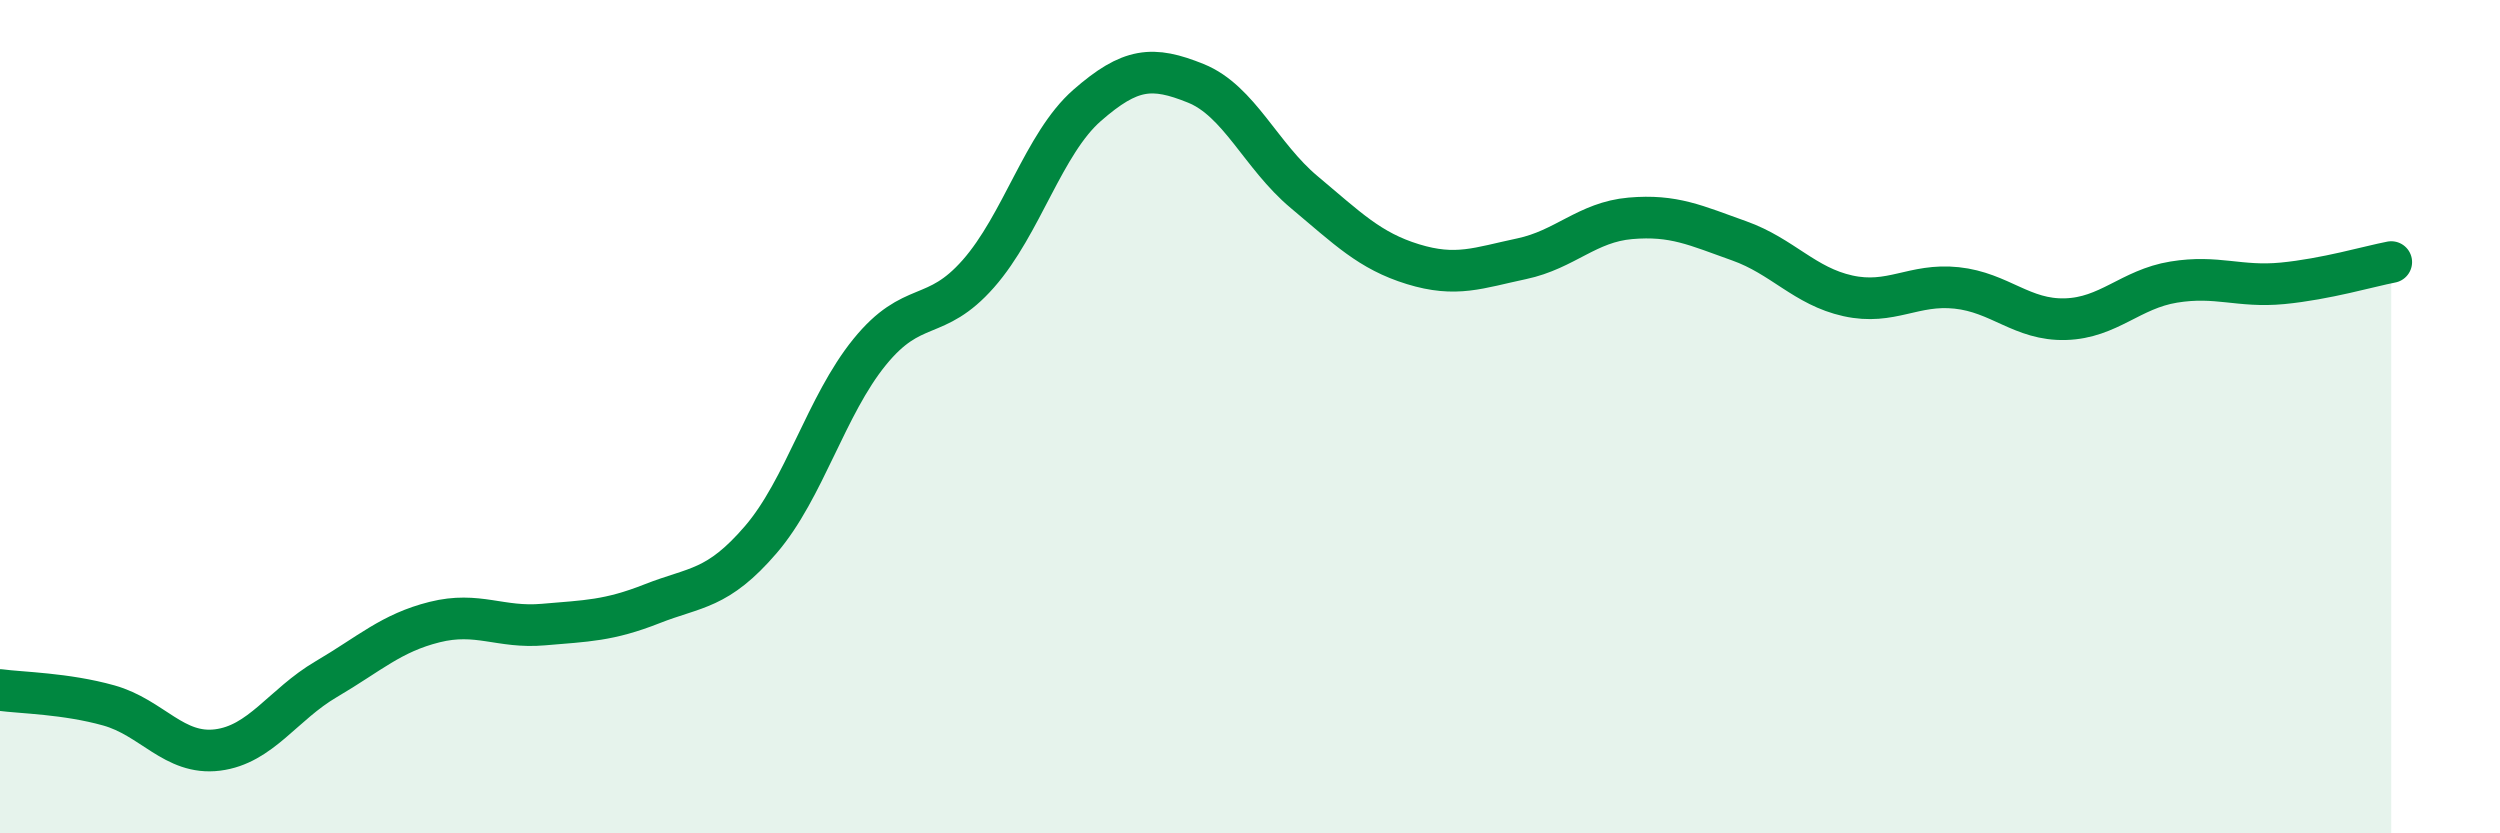 
    <svg width="60" height="20" viewBox="0 0 60 20" xmlns="http://www.w3.org/2000/svg">
      <path
        d="M 0,16.56 C 0.52,16.63 1.57,16.64 2.61,16.93 C 3.65,17.22 4.18,18.13 5.22,18 C 6.26,17.87 6.79,16.91 7.83,16.3 C 8.87,15.69 9.39,15.19 10.43,14.93 C 11.47,14.67 12,15.08 13.04,14.99 C 14.08,14.9 14.61,14.9 15.65,14.49 C 16.69,14.08 17.22,14.16 18.26,12.95 C 19.3,11.74 19.83,9.73 20.87,8.45 C 21.91,7.17 22.44,7.75 23.48,6.57 C 24.52,5.39 25.05,3.44 26.09,2.53 C 27.13,1.62 27.66,1.58 28.7,2 C 29.74,2.42 30.26,3.74 31.3,4.61 C 32.34,5.48 32.87,6.02 33.91,6.34 C 34.95,6.66 35.48,6.43 36.52,6.21 C 37.56,5.99 38.09,5.33 39.13,5.24 C 40.17,5.15 40.7,5.41 41.74,5.78 C 42.78,6.15 43.31,6.87 44.35,7.1 C 45.39,7.33 45.92,6.8 46.96,6.91 C 48,7.02 48.53,7.69 49.57,7.66 C 50.61,7.63 51.13,6.94 52.17,6.77 C 53.21,6.6 53.74,6.9 54.78,6.8 C 55.82,6.7 56.87,6.39 57.39,6.29L57.39 20L0 20Z"
        fill="#008740"
        opacity="0.1"
        stroke-linecap="round"
        stroke-linejoin="round"
      />
      <path
        d="M 0,16.56 C 0.52,16.63 1.57,16.64 2.61,16.93 C 3.65,17.22 4.18,18.13 5.22,18 C 6.26,17.87 6.79,16.91 7.83,16.3 C 8.87,15.69 9.39,15.19 10.43,14.93 C 11.47,14.67 12,15.08 13.04,14.99 C 14.08,14.9 14.61,14.9 15.65,14.49 C 16.69,14.08 17.22,14.16 18.26,12.95 C 19.3,11.74 19.83,9.73 20.87,8.45 C 21.91,7.17 22.44,7.75 23.48,6.57 C 24.52,5.39 25.05,3.44 26.09,2.53 C 27.13,1.62 27.66,1.58 28.7,2 C 29.74,2.42 30.26,3.74 31.3,4.61 C 32.34,5.48 32.87,6.02 33.91,6.34 C 34.95,6.66 35.48,6.43 36.52,6.21 C 37.56,5.99 38.09,5.33 39.13,5.24 C 40.17,5.15 40.7,5.41 41.74,5.78 C 42.78,6.15 43.31,6.87 44.35,7.1 C 45.39,7.33 45.92,6.8 46.96,6.91 C 48,7.02 48.53,7.69 49.57,7.66 C 50.61,7.63 51.13,6.94 52.17,6.77 C 53.21,6.6 53.74,6.9 54.78,6.8 C 55.82,6.7 56.87,6.39 57.39,6.29"
        stroke="#008740"
        stroke-width="1"
        fill="none"
        stroke-linecap="round"
        stroke-linejoin="round"
      />
    </svg>
  